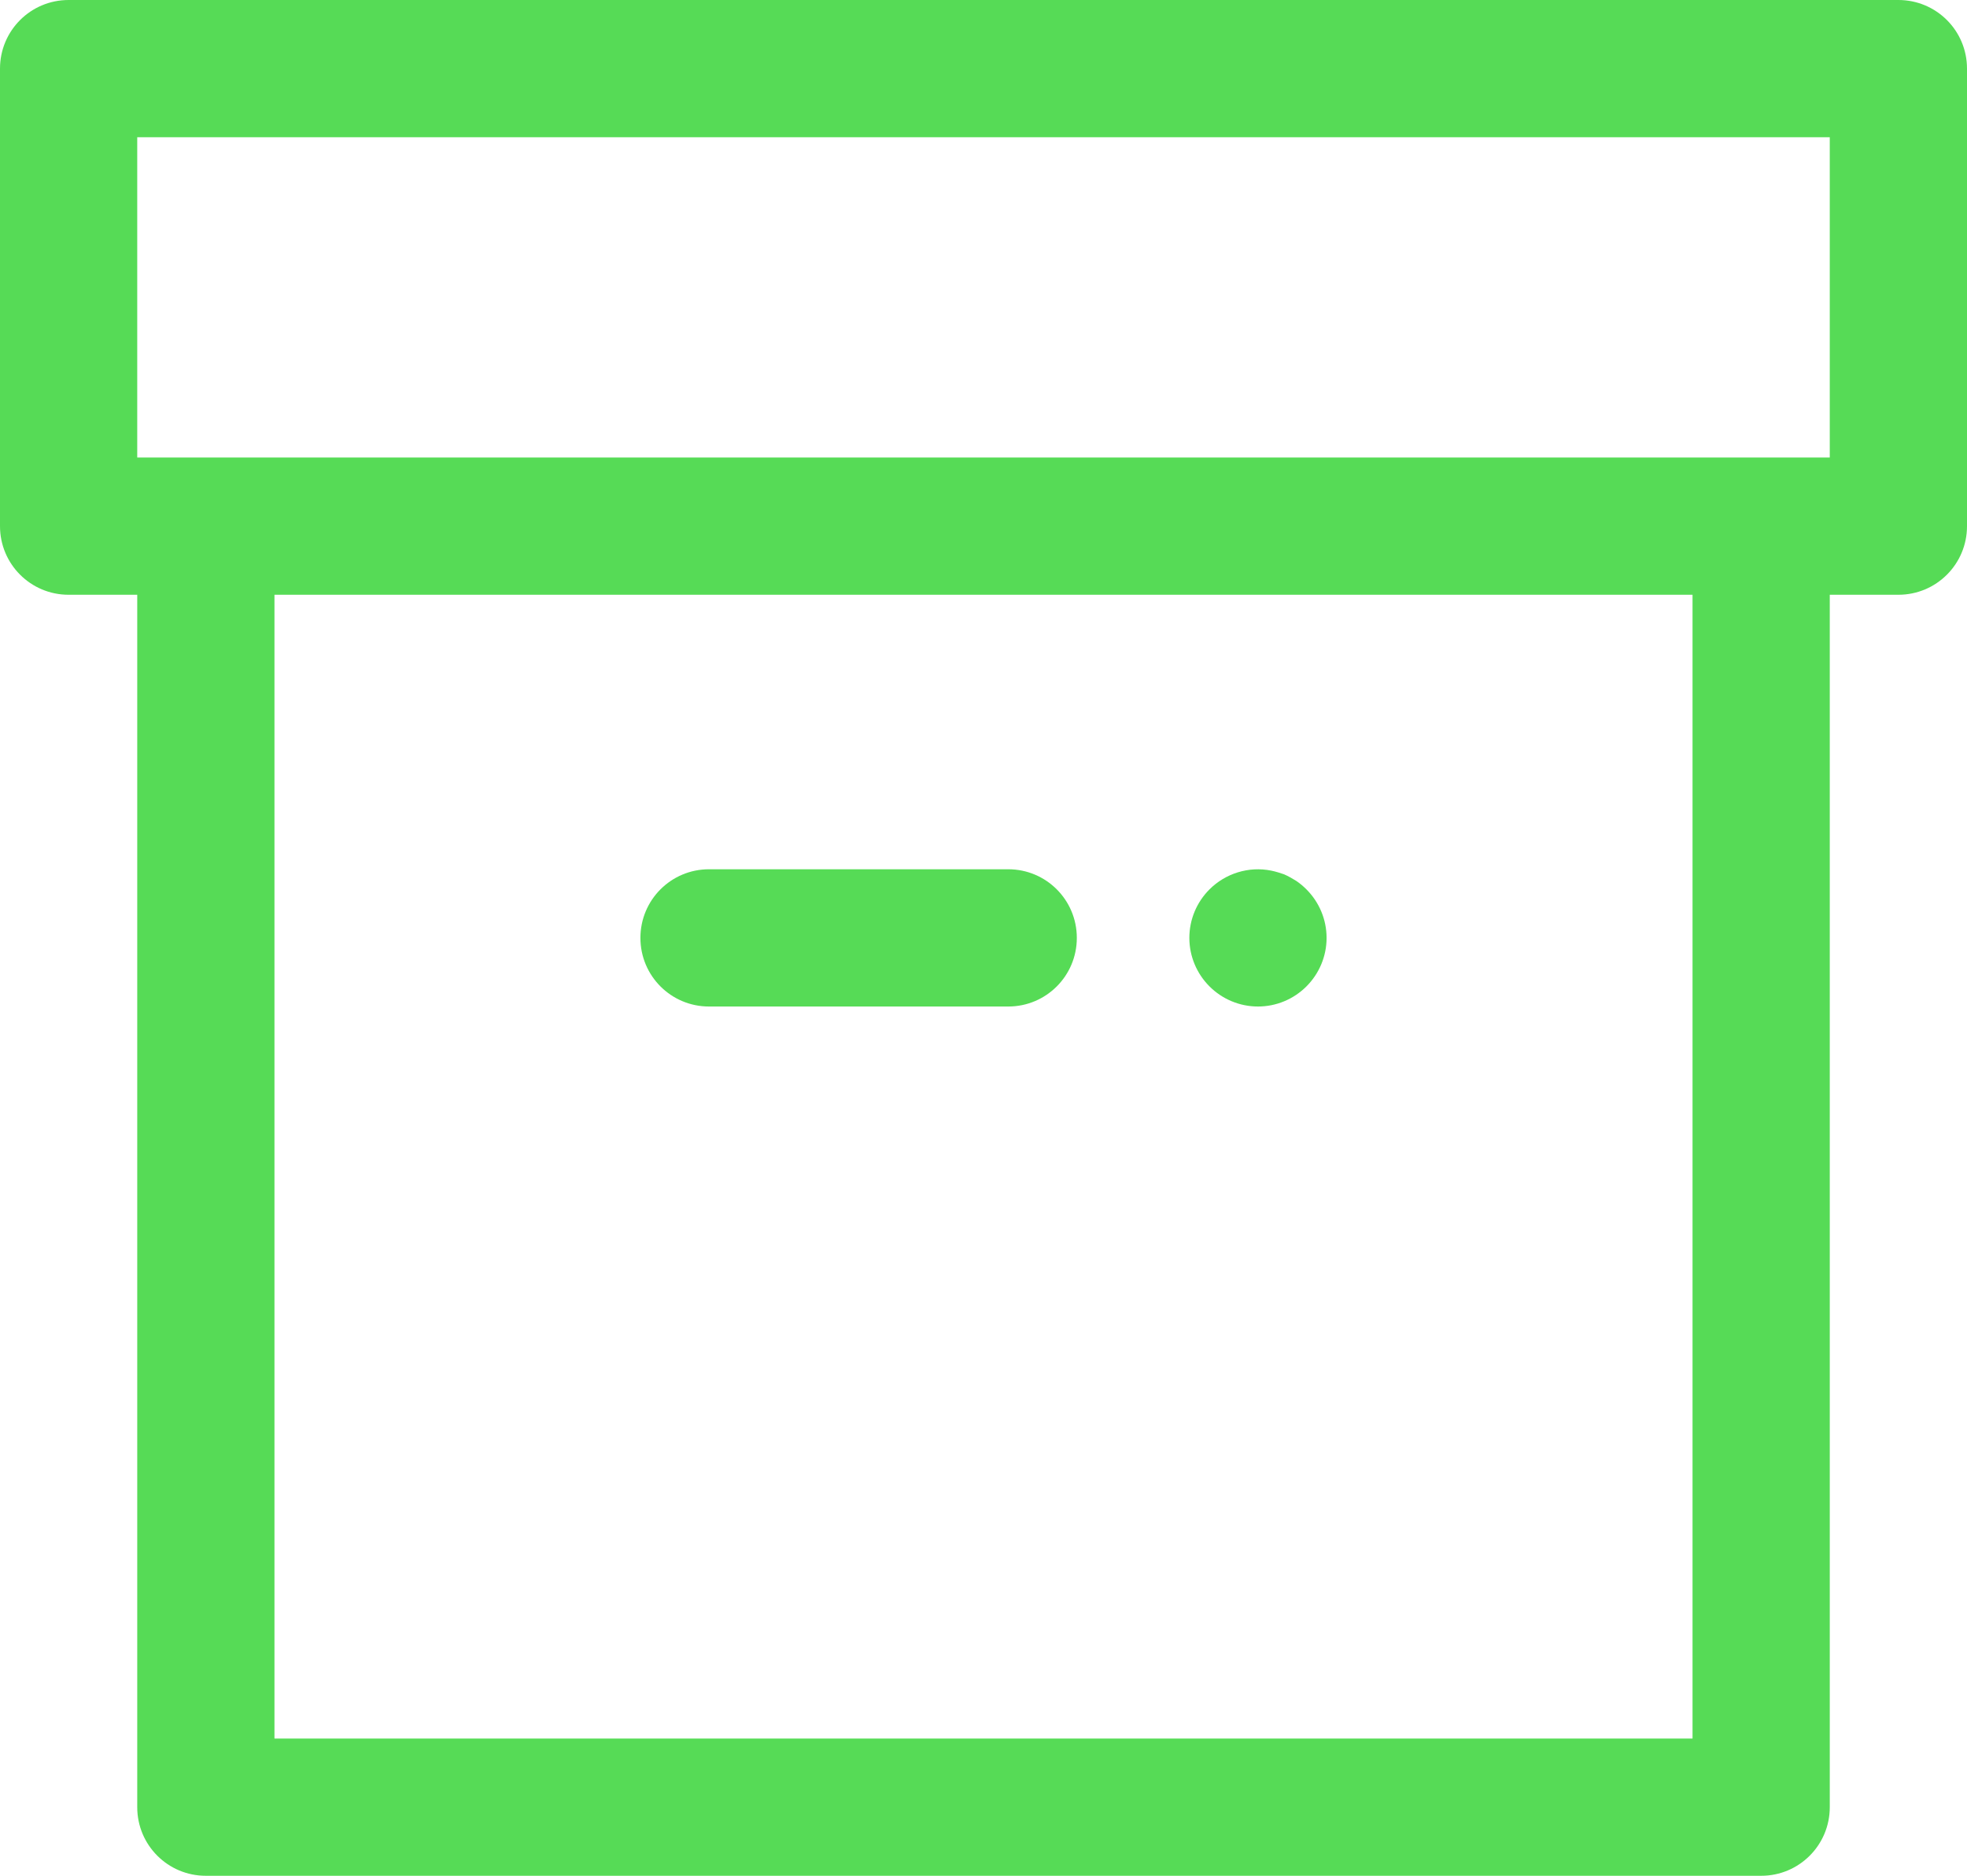<?xml version="1.0" encoding="UTF-8"?>
<svg id="Layer_2" data-name="Layer 2" xmlns="http://www.w3.org/2000/svg" viewBox="0 0 43 41">
  <defs>
    <style>
      .cls-1 {
        fill: #56db56;
        stroke-width: 0px;
      }
    </style>
  </defs>
  <g id="ACEGES_S.L." data-name="ACEGES S.L.">
    <g id="Box_Archive" data-name="Box Archive">
      <path class="cls-1" d="M41.5,0H1.5C.67,0,0,.67,0,1.5v10c0,.83.67,1.5,1.5,1.5h1.5v26.5c0,.83.67,1.5,1.5,1.5h34c.83,0,1.5-.67,1.5-1.5V13h1.5c.83,0,1.5-.67,1.5-1.5V1.5c0-.83-.67-1.5-1.5-1.5ZM37,38H6V13h31v25ZM40,10H3V3h37v7Z"/>
      <path class="cls-1" d="M27.5,22c.4,0,.78-.16,1.06-.44.28-.28.44-.66.44-1.06s-.16-.78-.44-1.06c-.07-.07-.14-.13-.23-.19-.08-.05-.17-.1-.26-.14-.09-.03-.18-.06-.28-.08-.49-.1-1,.06-1.35.41-.28.28-.44.66-.44,1.06s.16.78.44,1.06c.28.28.66.44,1.06.44Z"/>
      <path class="cls-1" d="M15.5,22h6.54c.83,0,1.5-.67,1.5-1.5s-.67-1.5-1.5-1.5h-6.54c-.83,0-1.5.67-1.5,1.5s.67,1.5,1.5,1.5Z"/>
    </g>
  </g>
</svg>
